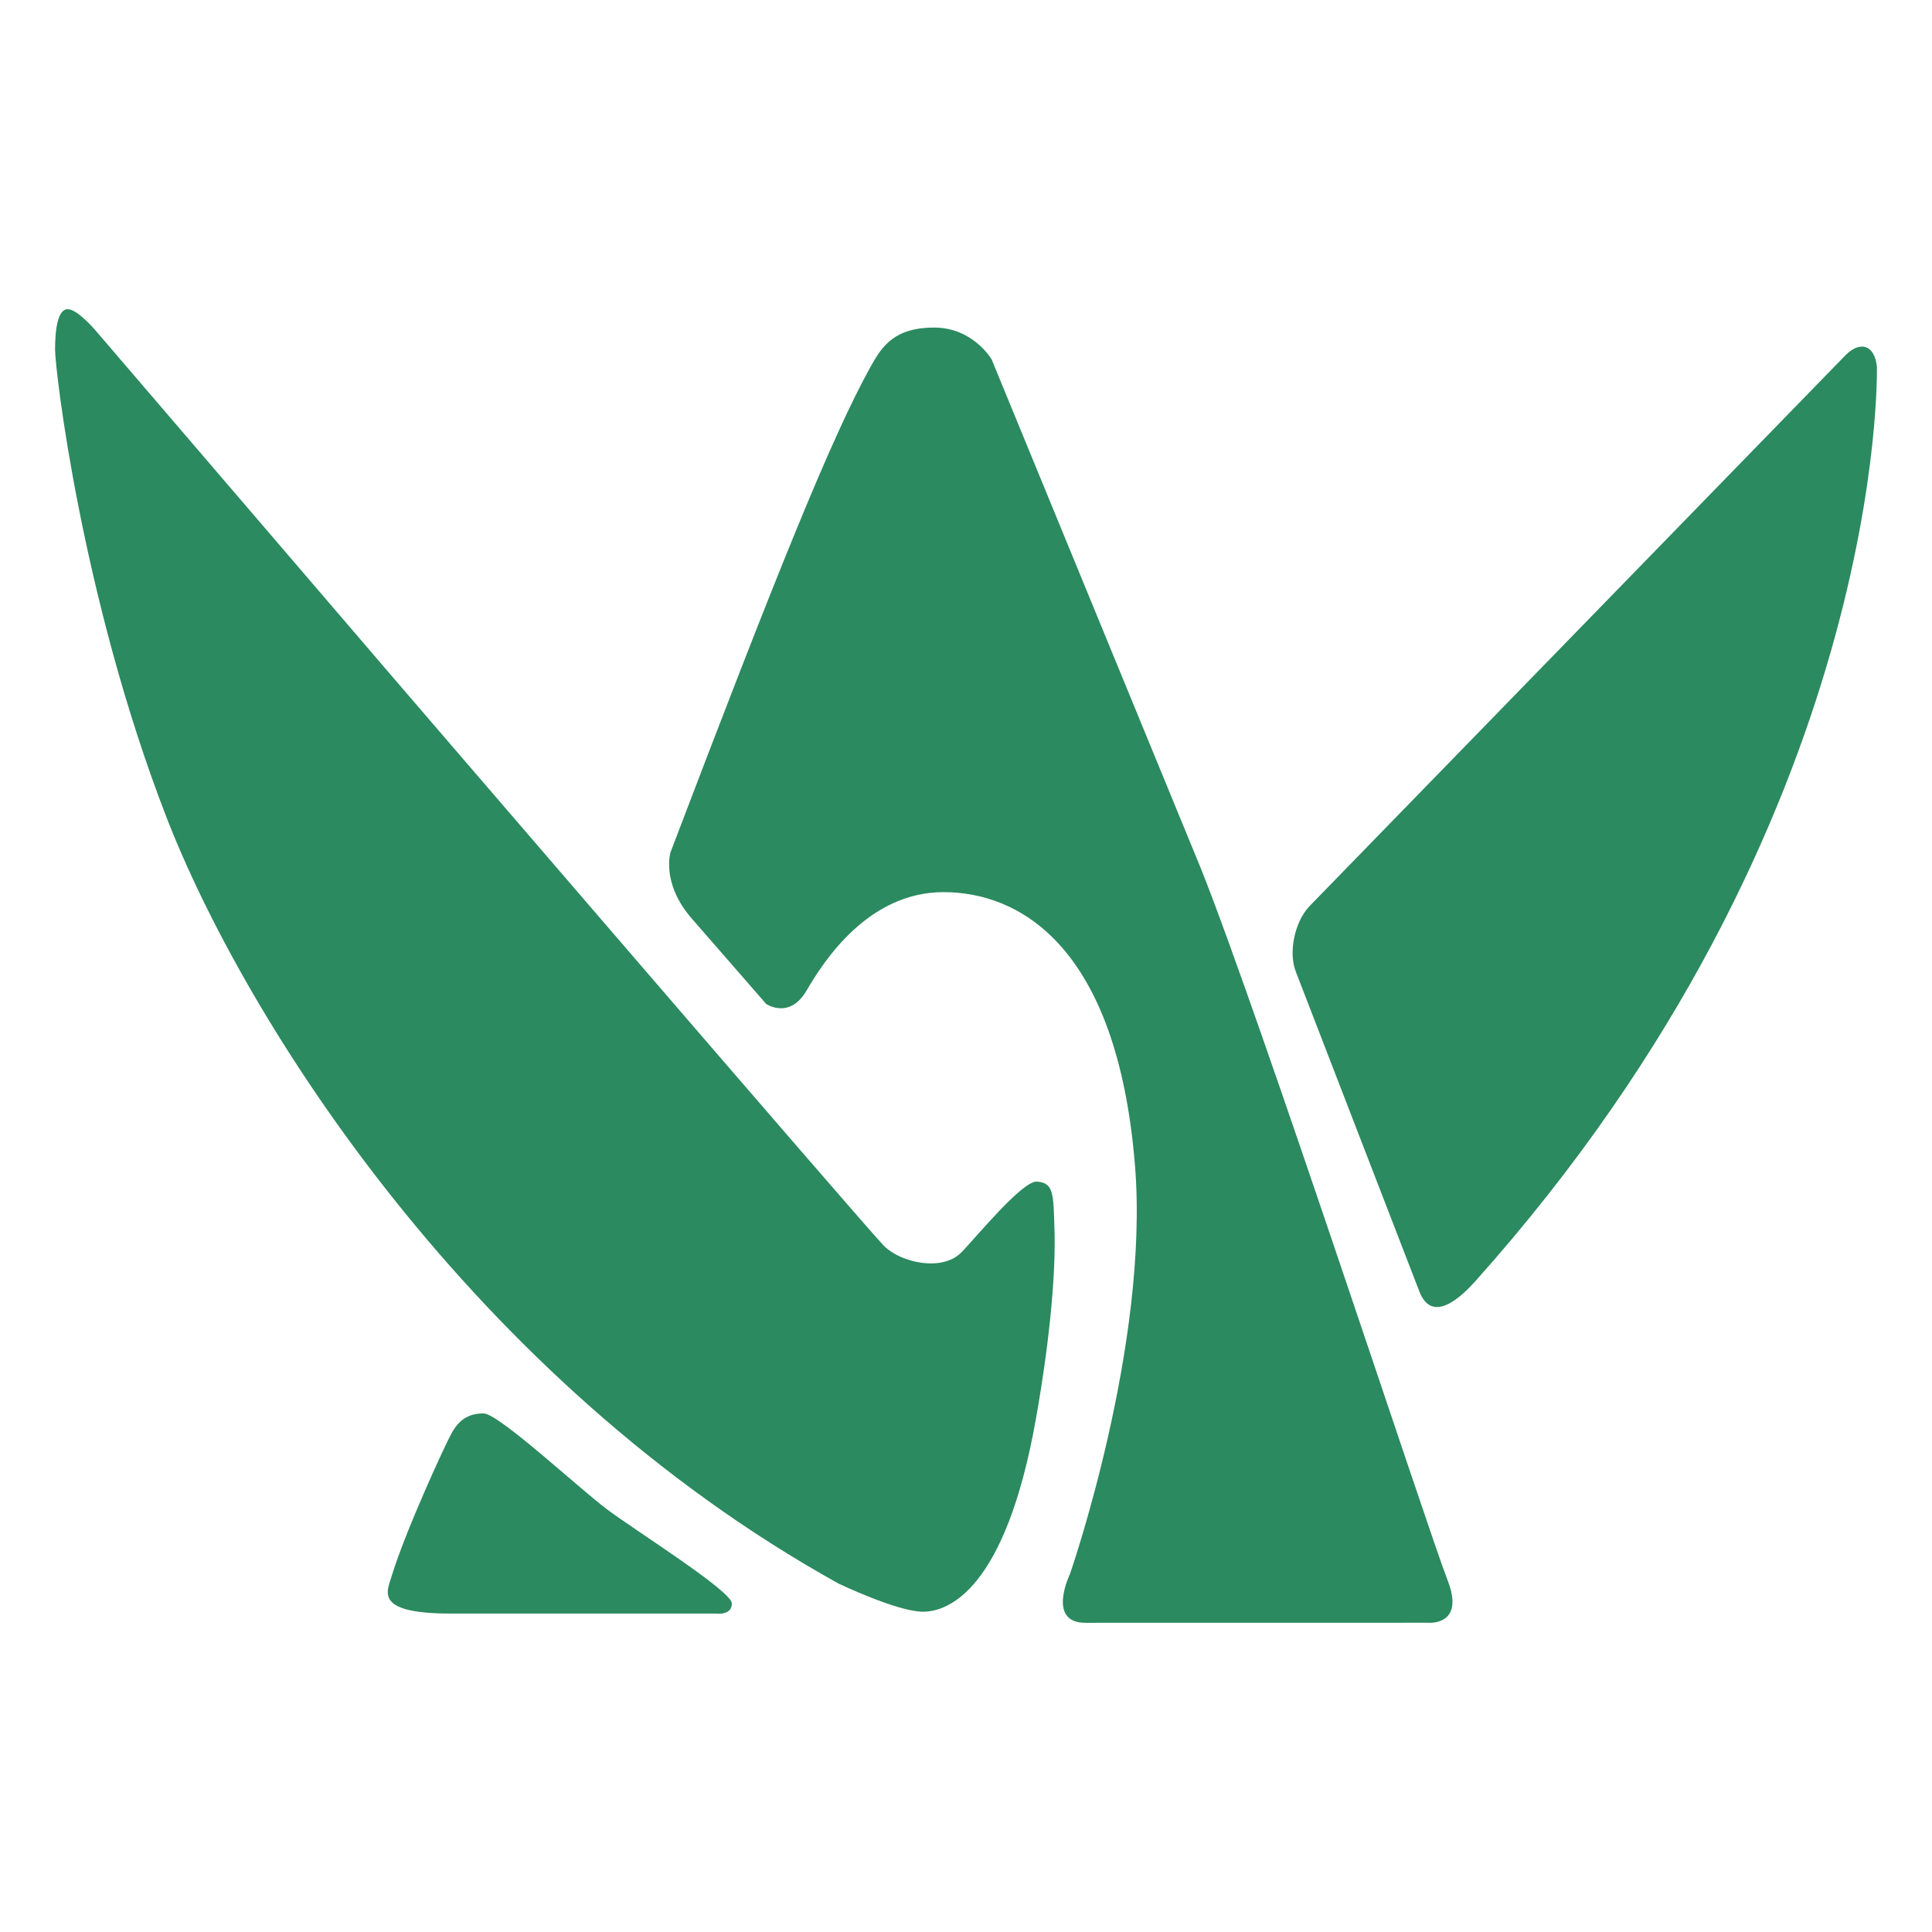 <svg xmlns="http://www.w3.org/2000/svg" width="200" height="200" fill="#2b8a5f"><path d="M46.651 167.035H74.15s1.612.226 1.612-1.047-9.854-7.452-12.89-9.718c-2.956-2.206-11.246-9.952-12.816-9.952s-2.543.674-3.292 2.02-4.838 10.263-6.233 14.86c-.486 1.6-1.781 3.837 6.12 3.837zm40.147-3.107s6.089 2.916 8.754 2.916 8.54-2.325 11.669-19.872c1.617-9.065 2.044-15.68 1.945-19.406-.109-4.108-.091-5.102-1.818-5.245-1.521-.126-6.404 5.897-7.865 7.359-1.966 1.965-6.211 1.057-7.987-.72s-50.87-58.9-50.87-58.9L9.887 34.204s-1.86-2.198-2.876-2.198-1.31 2.029-1.31 4.186 2.766 25.76 11.5 48.329c8.125 20.993 31.655 58.333 69.597 79.407zm25.56 4.064l35.453-.006s3.933.381 2.029-4.44-19.28-57.968-25.496-73.571l-21.69-52.769s-1.903-3.298-5.961-3.298-5.361 1.88-6.547 4.013c-4.06 7.294-9.816 21.611-20.725 50.278 0 0-1.016 3.171 2.156 6.85l7.738 8.879s2.41 1.65 4.185-1.395 6.374-10.18 14.176-10.18c7.773 0 17.976 5.458 19.819 28.319 1.499 18.583-6.723 42.239-6.723 42.239s-2.473 5.081 1.586 5.081zm34.546-34.372l-12.735-32.965c-.843-2.067-.128-5.303 1.435-6.896l55.41-56.955c1.564-1.593 3.041-1.081 3.282 1.139 0 0 1.211 46.831-41.541 94.654-1.329 1.487-4.505 4.659-5.851 1.023z"/></svg>